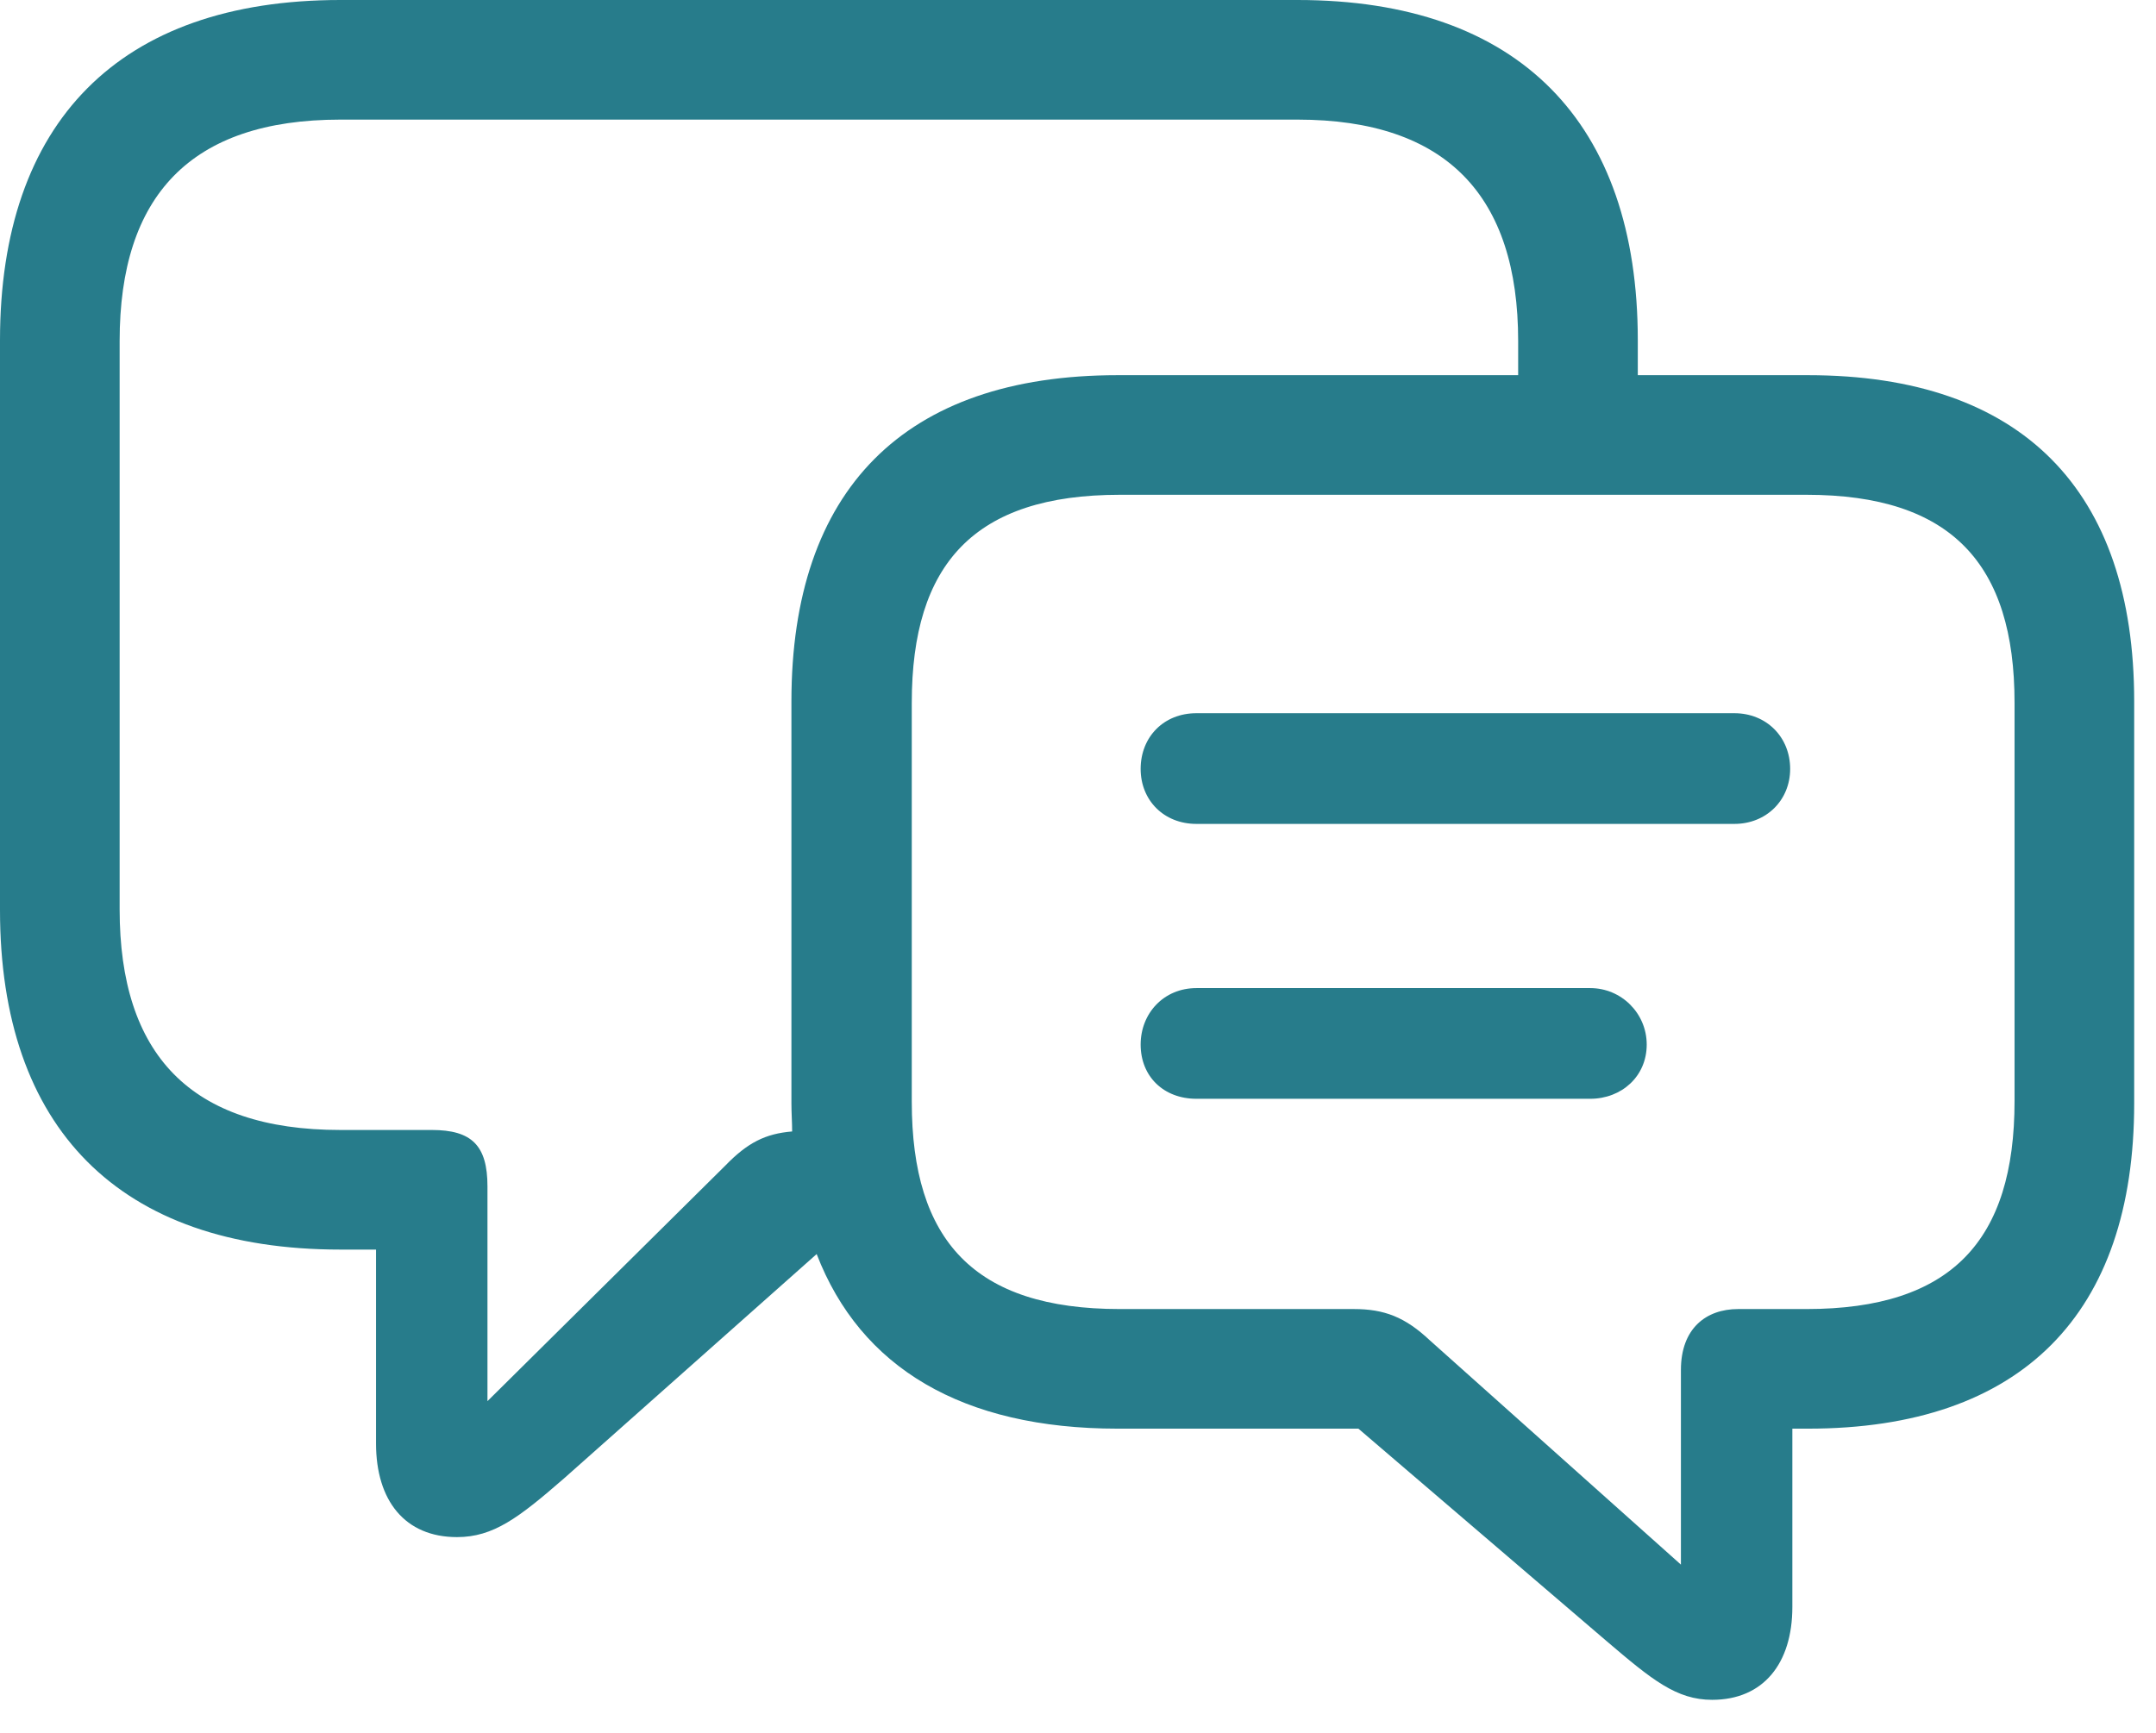 <svg width="51" height="41" viewBox="0 0 51 41" fill="none" xmlns="http://www.w3.org/2000/svg">
<path d="M26.438 33.803C22.764 33.803 20.355 32.361 19.318 29.672L13.342 34.98C12.27 35.912 11.672 36.369 10.81 36.369C9.58 36.369 8.895 35.508 8.895 34.154V29.566H8.051C2.812 29.566 0 26.684 0 21.533V8.051C0 2.9 2.812 0 8.051 0H30.691C35.93 0 38.742 2.9 38.742 8.051V8.877H42.768C47.83 8.877 50.484 11.602 50.484 16.594V26.104C50.484 31.078 47.83 33.803 42.768 33.803H42.398V38.022C42.398 39.357 41.713 40.219 40.5 40.219C39.656 40.219 39.076 39.744 38.004 38.83L32.133 33.803H26.438ZM11.531 28.072V33.152L17.156 27.58C17.684 27.035 18.105 26.824 18.738 26.771C18.738 26.561 18.721 26.332 18.721 26.104V16.594C18.721 11.602 21.375 8.877 26.438 8.877H35.912V8.068C35.912 4.641 34.225 2.83 30.691 2.83H8.051C4.5 2.83 2.83 4.641 2.83 8.068V21.516C2.83 24.943 4.5 26.736 8.051 26.736H10.213C11.162 26.736 11.531 27.105 11.531 28.072ZM26.49 30.973H32.027C32.748 30.973 33.24 31.166 33.82 31.711L39.762 37.02V32.414C39.762 31.43 40.359 30.973 41.115 30.973H42.732C46.16 30.973 47.654 29.355 47.654 26.051V16.629C47.654 13.342 46.16 11.707 42.732 11.707H26.49C23.045 11.707 21.568 13.342 21.568 16.629V26.068C21.568 29.355 23.045 30.973 26.49 30.973ZM28.301 19.494C27.527 19.494 26.982 18.932 26.982 18.193C26.982 17.438 27.527 16.875 28.301 16.875H41.027C41.783 16.875 42.346 17.438 42.346 18.193C42.346 18.932 41.783 19.494 41.027 19.494H28.301ZM28.301 25.998C27.527 25.998 26.982 25.471 26.982 24.715C26.982 23.977 27.527 23.379 28.301 23.379H37.617C38.355 23.379 38.953 23.977 38.953 24.715C38.953 25.471 38.355 25.998 37.617 25.998H28.301Z" fill="#277C8B"/>
</svg>
